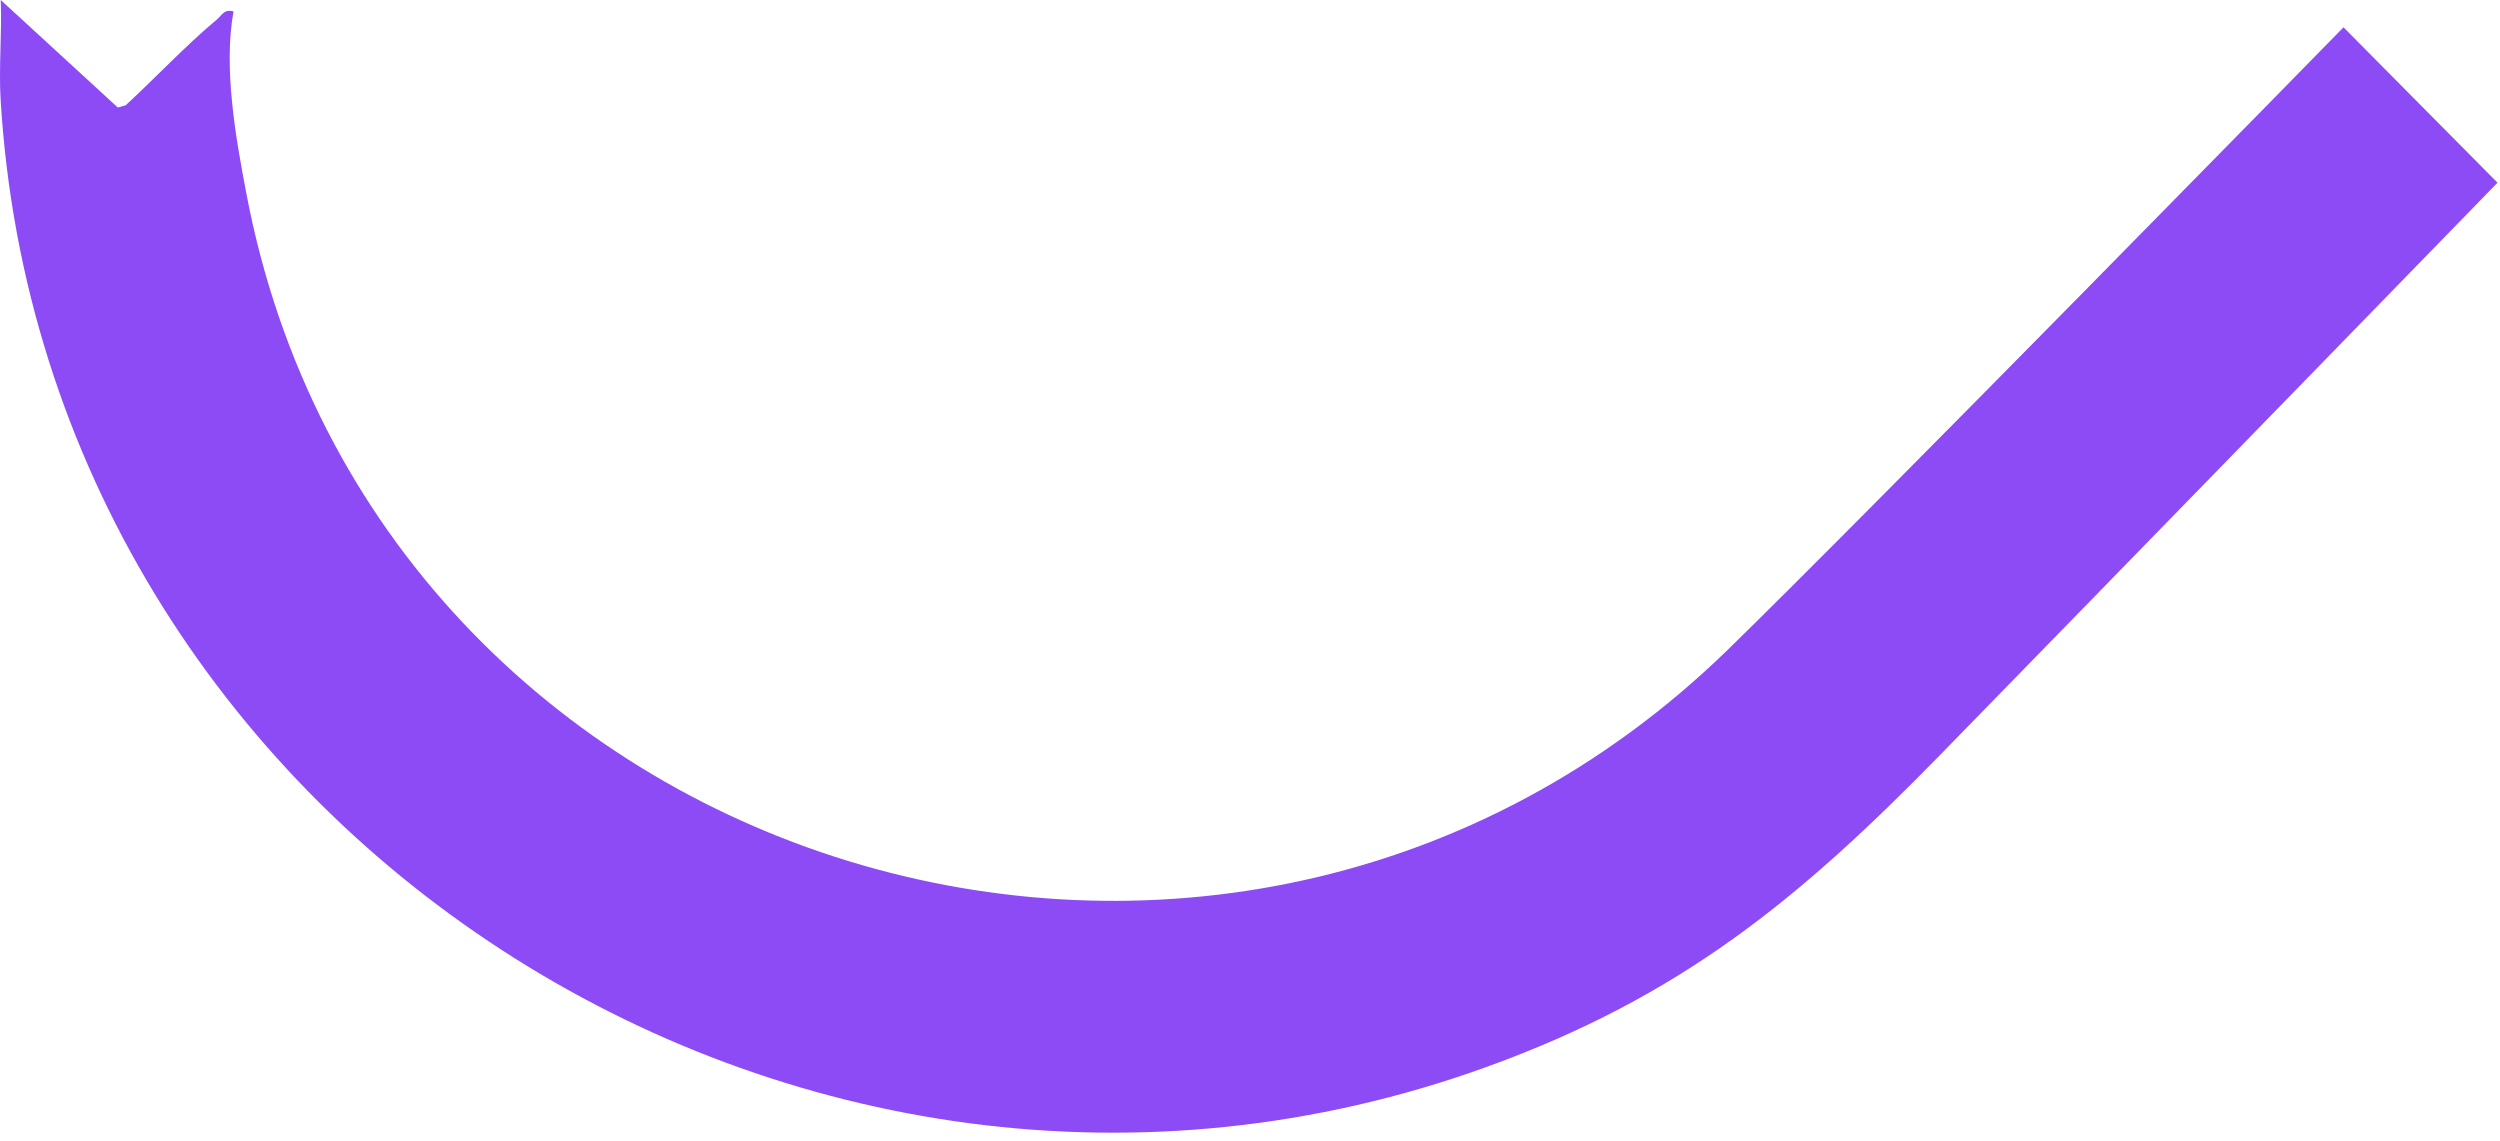 <?xml version="1.0" encoding="utf-8"?>
<svg xmlns="http://www.w3.org/2000/svg" fill="none" height="100%" overflow="visible" preserveAspectRatio="none" style="display: block;" viewBox="0 0 103 47" width="100%">
<path d="M102.896 7.529C102.896 7.529 87.504 23.35 79.943 31.094C74.139 37.036 69.238 41.074 61.23 43.964C32.882 54.204 1.818 34.144 0.025 4.094C-0.055 2.743 0.086 1.354 0.03 0L4.853 4.429L5.178 4.338C6.393 3.217 7.666 1.864 8.92 0.816C9.154 0.62 9.222 0.369 9.622 0.468C9.199 2.78 9.707 5.654 10.156 8.002C15.52 36.169 50.568 46.838 71.178 26.776C76.919 21.187 96.552 1.125 96.552 1.125L102.898 7.527L102.896 7.529Z" fill="#8D4BF6" id="Vector"/>
</svg>